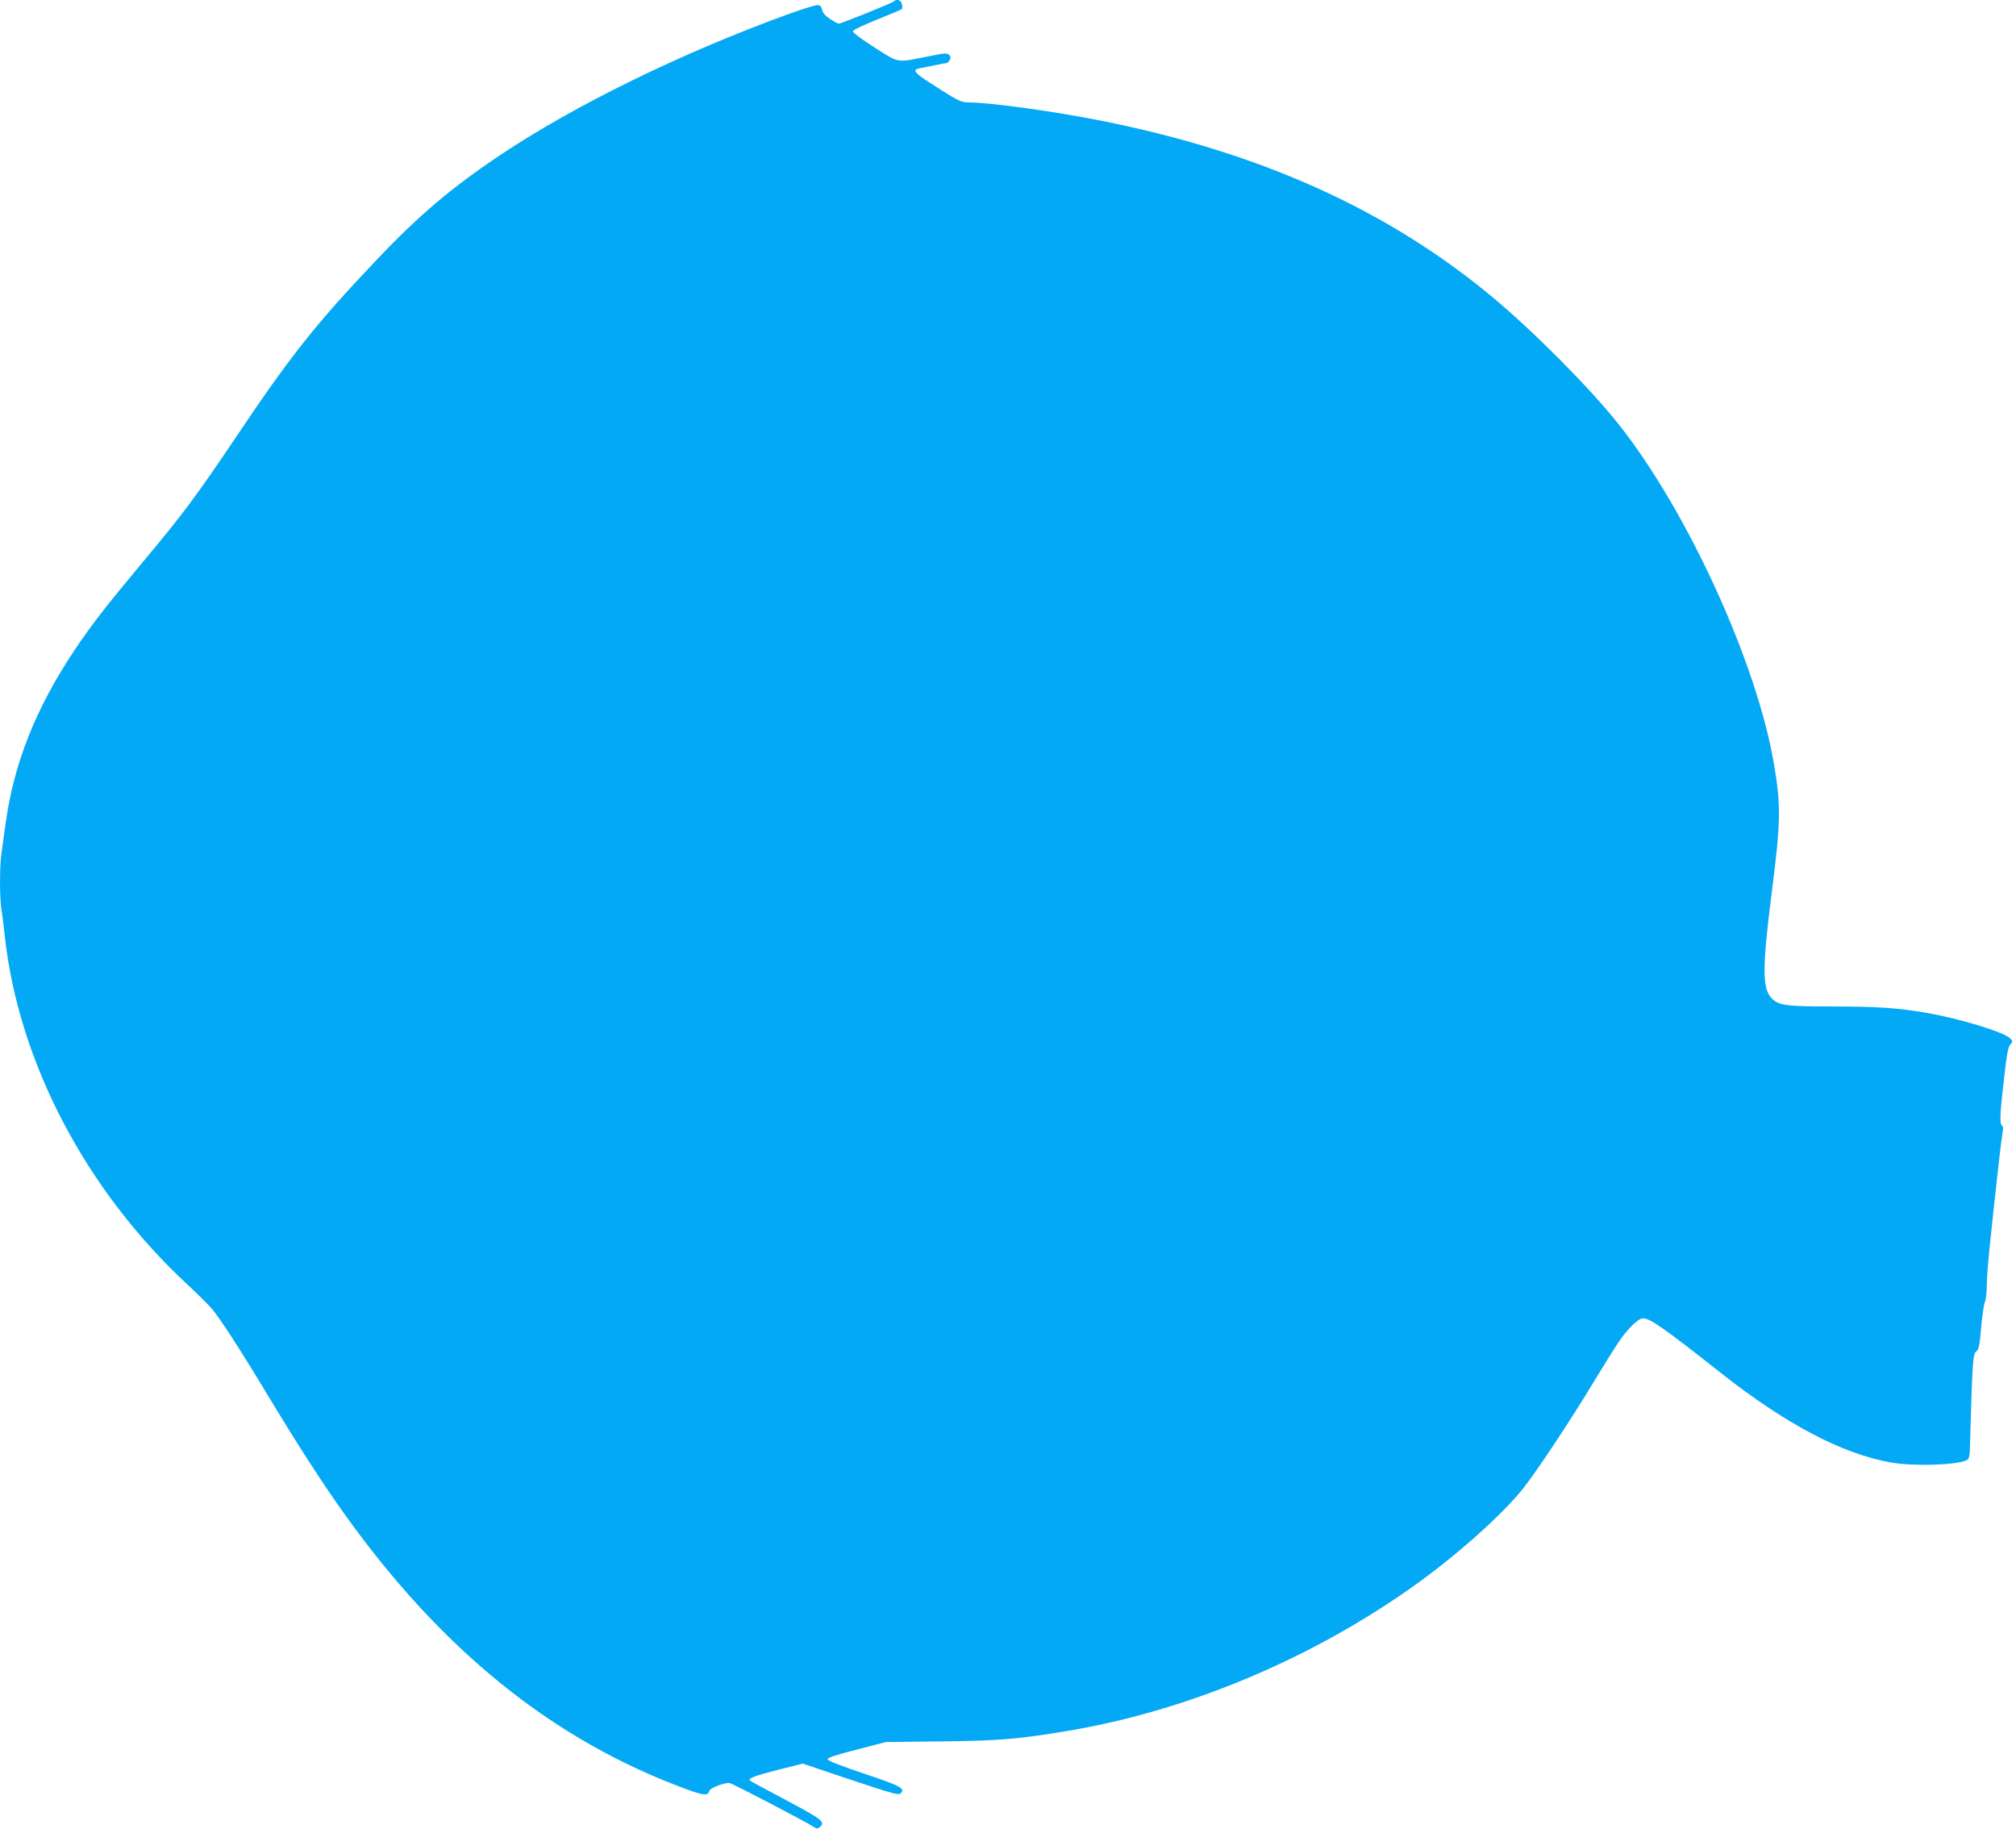 <?xml version="1.0" standalone="no"?>
<!DOCTYPE svg PUBLIC "-//W3C//DTD SVG 20010904//EN"
 "http://www.w3.org/TR/2001/REC-SVG-20010904/DTD/svg10.dtd">
<svg version="1.0" xmlns="http://www.w3.org/2000/svg"
 width="1280pt" height="1161pt" viewBox="0 0 1280 1161"
 preserveAspectRatio="xMidYMid meet">
<g transform="translate(0,1161) scale(0.1,-0.1)"
fill="#03a9f4" stroke="none">
<path d="M5675 11601 c-12 -11 -334 -141 -350 -141 -5 0 -30 13 -55 30 -31 20
-47 39 -50 57 -3 19 -12 29 -26 31 -12 2 -97 -25 -190 -58 -683 -249 -1349
-575 -1829 -895 -306 -205 -515 -381 -783 -664 -388 -409 -544 -605 -897
-1131 -243 -362 -339 -491 -584 -783 -237 -284 -332 -406 -438 -565 -245 -367
-384 -716 -437 -1097 -9 -66 -21 -150 -26 -187 -13 -85 -13 -283 -1 -362 6
-34 15 -108 21 -166 87 -802 516 -1620 1165 -2220 62 -58 130 -125 151 -150
54 -65 180 -259 352 -545 195 -322 342 -551 481 -746 622 -874 1331 -1447
2178 -1758 115 -42 138 -43 148 -10 6 18 85 49 126 49 15 0 493 -250 541 -282
12 -9 20 -9 33 2 38 31 16 49 -214 171 -123 65 -227 121 -230 125 -13 13 34
31 181 68 l155 39 303 -102 c273 -91 306 -100 319 -86 31 30 -1 47 -235 125
-154 52 -229 81 -229 91 0 10 55 28 185 61 l185 48 345 4 c373 4 496 14 810
67 768 128 1567 466 2220 937 262 189 537 436 667 597 84 105 300 430 448 675
65 107 140 228 168 268 55 80 120 142 149 142 45 0 132 -61 493 -346 414 -326
770 -514 1080 -569 147 -26 424 -17 485 16 10 5 16 25 17 61 16 571 19 610 40
627 17 14 22 36 32 156 7 77 18 149 24 160 6 11 12 65 12 120 2 87 18 246 80
802 9 73 18 146 21 162 4 16 1 31 -5 35 -16 10 -13 74 13 298 17 153 26 201
40 217 17 19 17 20 -2 39 -40 40 -320 125 -532 162 -181 31 -315 40 -598 40
-289 0 -337 6 -382 51 -62 62 -62 193 0 679 56 436 58 547 14 805 -108 645
-552 1615 -989 2164 -180 227 -541 590 -797 803 -664 553 -1464 915 -2468
1118 -307 62 -726 120 -863 120 -46 0 -66 10 -244 125 -95 61 -110 81 -70 90
45 10 172 35 179 35 4 0 12 9 18 19 7 15 6 23 -4 33 -12 12 -30 11 -122 -8
-218 -43 -189 -48 -349 53 -77 49 -140 95 -140 103 0 9 58 37 152 75 83 33
155 64 159 67 3 4 4 19 0 33 -6 25 -33 34 -51 16z"/>
</g>
</svg>
